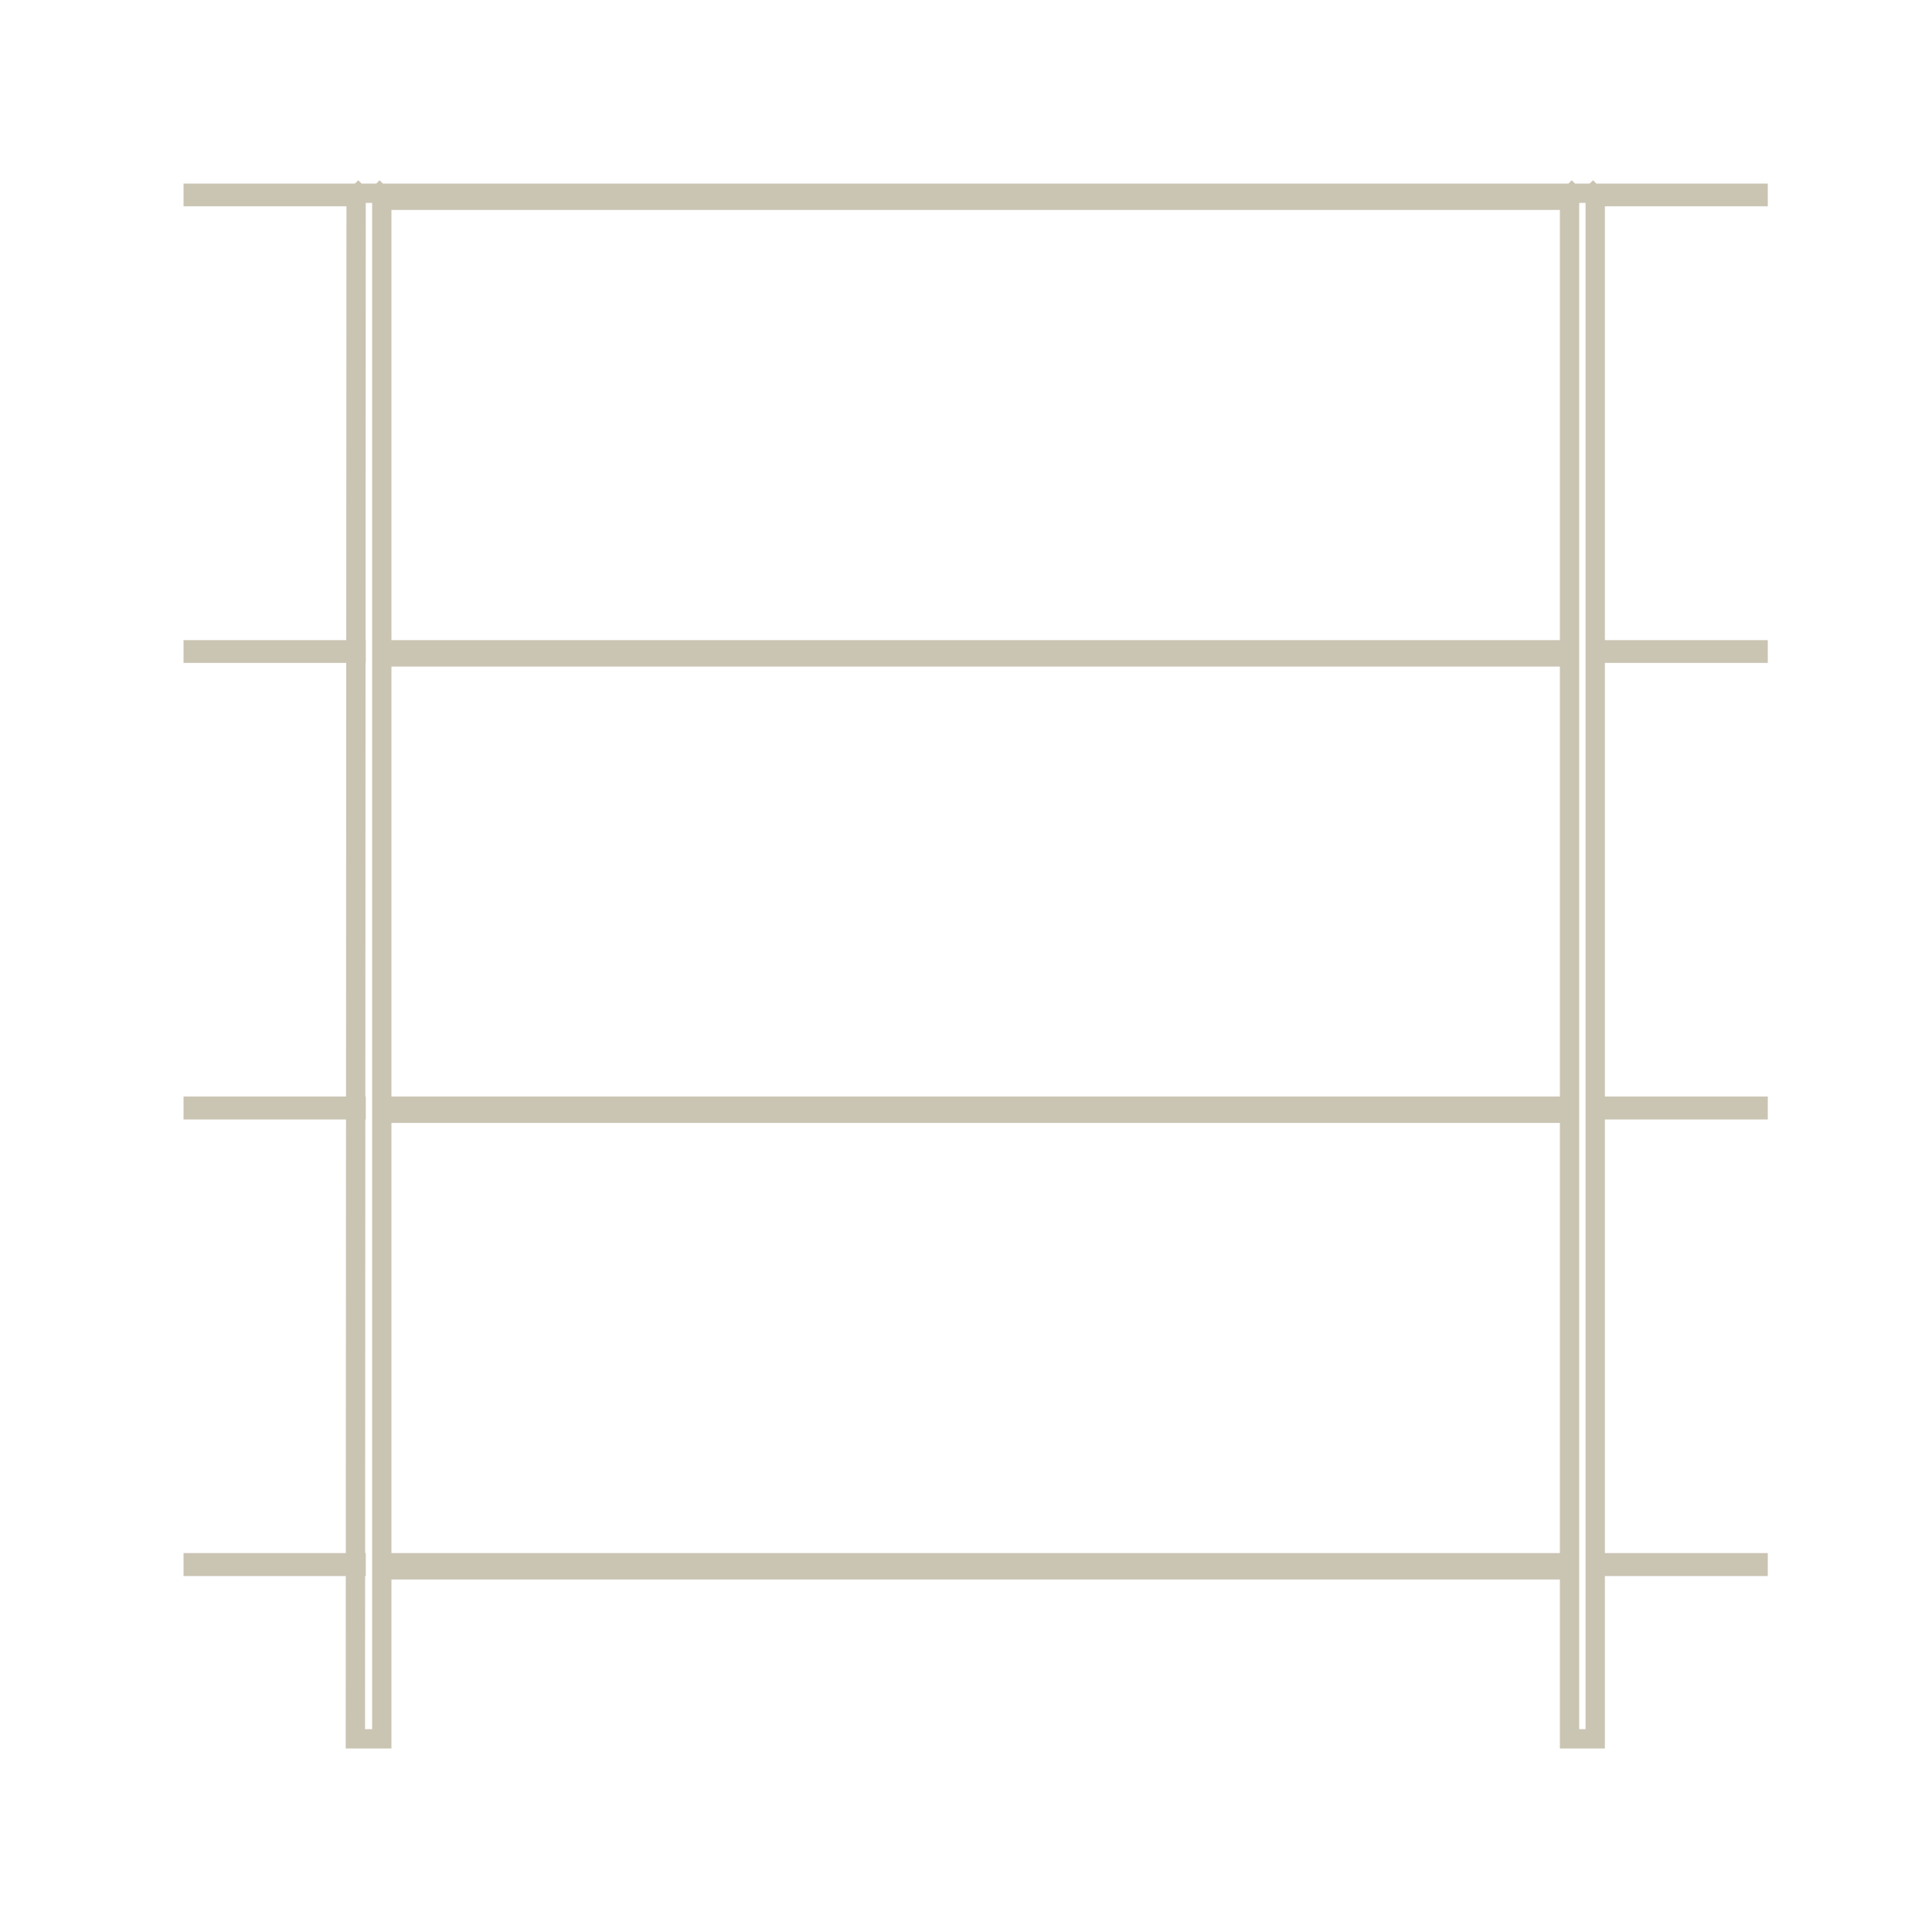 <svg width="100" height="100" viewBox="0 0 100 100" fill="none" xmlns="http://www.w3.org/2000/svg">
<path d="M19.761 80.887H81.239M19.761 81.255H81.239M19.723 10.101L19.685 10.076L19.647 10.038M81.353 10.038L81.315 10.076L81.277 10.101M19.761 57.254H81.239M19.761 33.633H81.239M82.568 81.077H91V80.887H82.568M18.432 81.077H10V80.887H18.432M19.761 57.622H81.239M82.568 57.444H91V57.254H82.568M19.761 34.001H81.239M82.568 33.811H91V33.633H82.568M82.568 10.178H91V10H10V10.178H18.432M19.761 10.368H81.239M18.546 10.038L18.508 10.076L18.47 10.101M82.53 10.101L82.492 10.076L82.454 10.038M18.432 57.444H10V57.254H18.432M18.432 33.811H10V33.633H18.432M19.761 10.101V90H18.394L18.432 10.101M82.568 10.101V90H81.239V10.101" stroke="#CAC4B3" stroke-miterlimit="10" stroke-linecap="square"/>
</svg>

